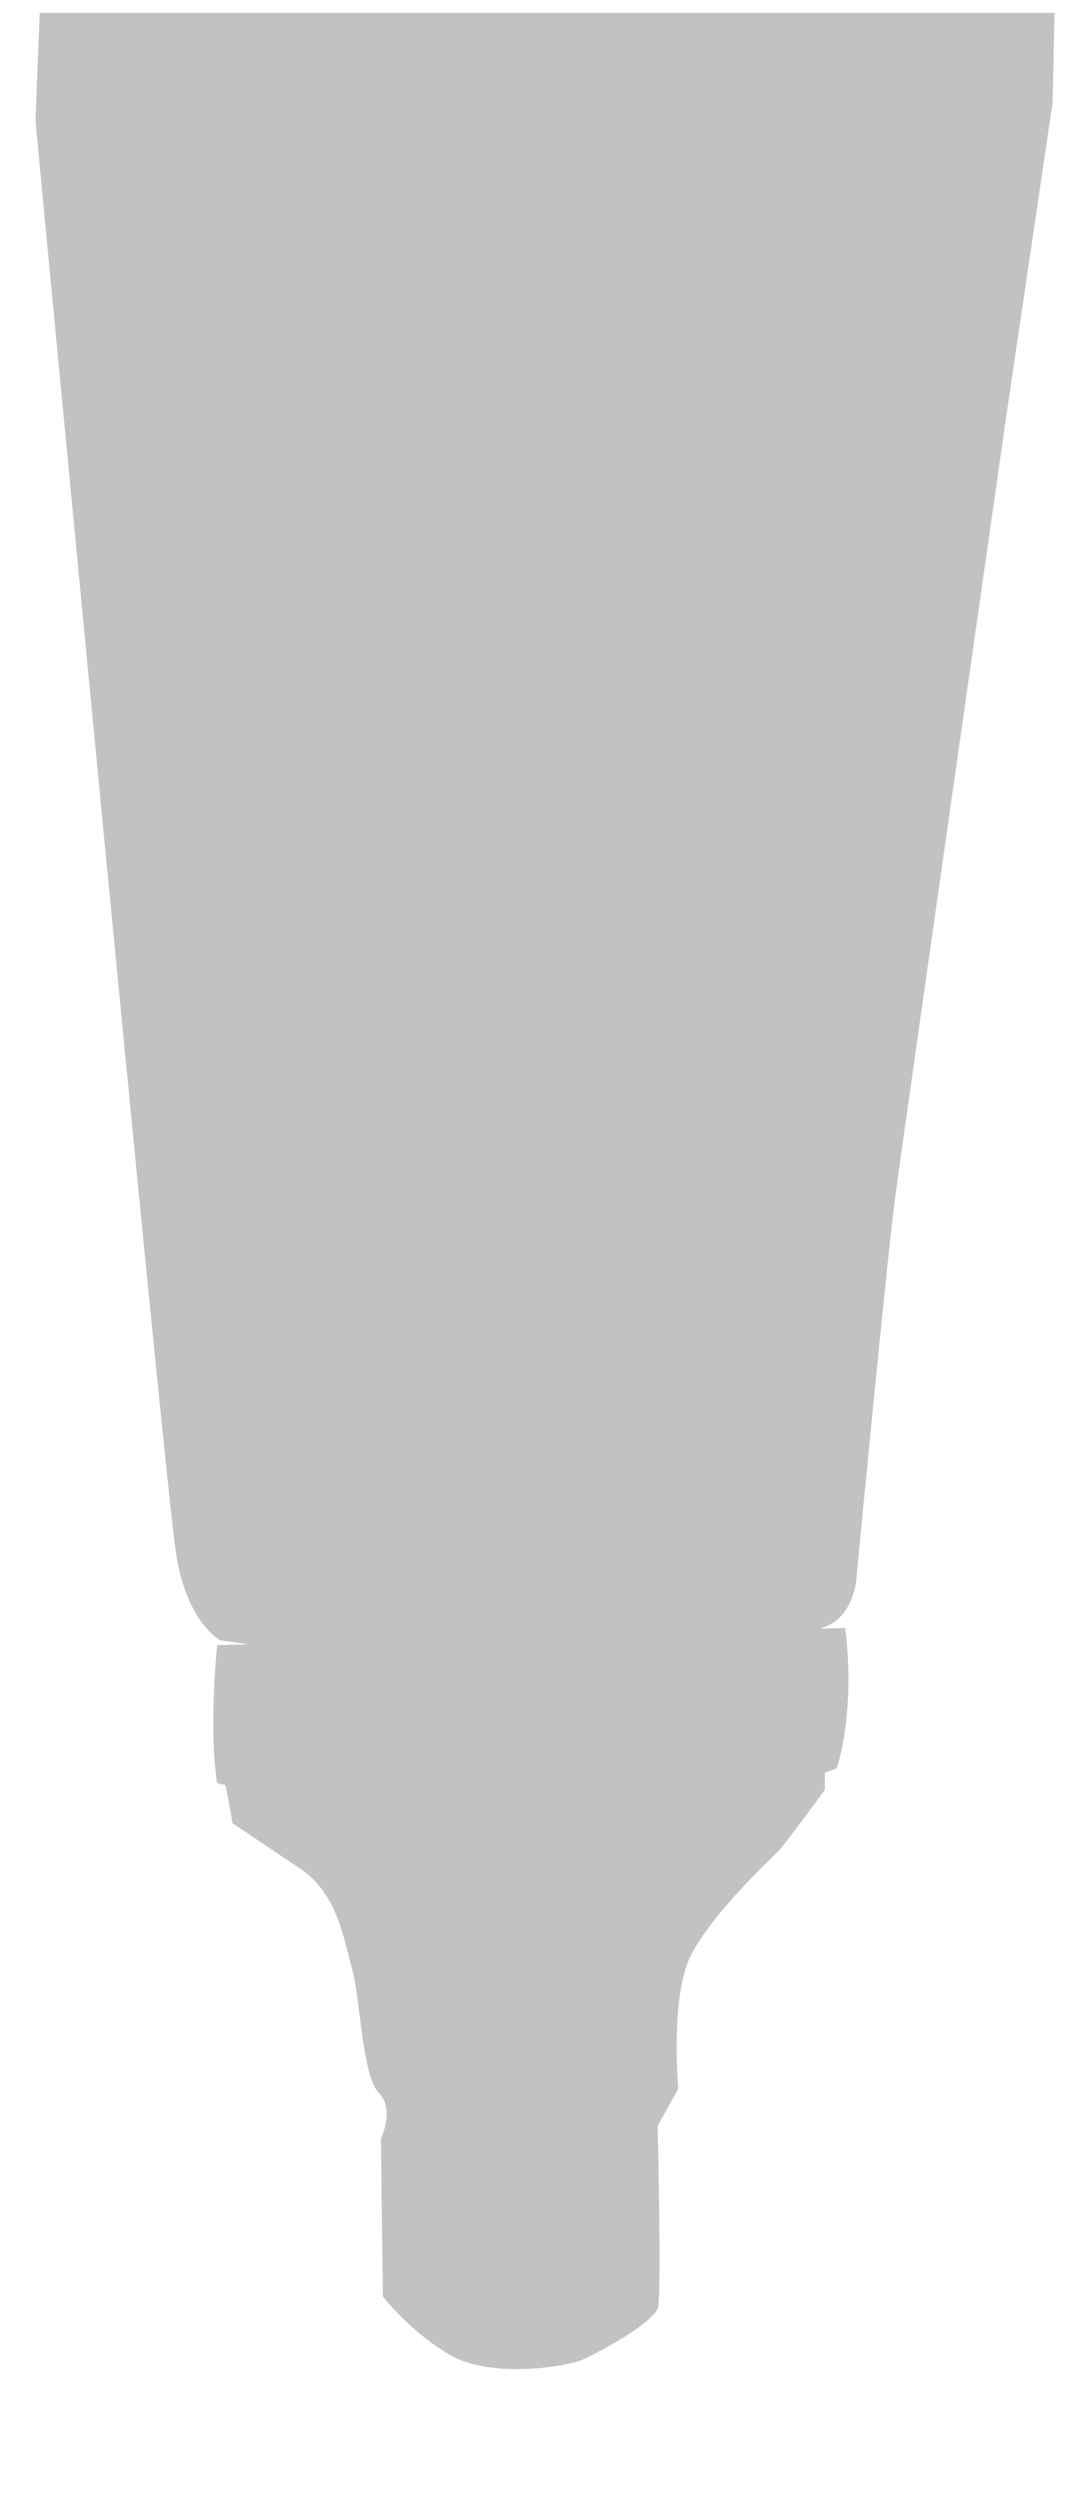 <svg width="24" height="55" viewBox="0 0 24 55" fill="none" xmlns="http://www.w3.org/2000/svg">
<g id="Layer_1" clip-path="url(#clip0_77_11366)">
<path id="Vector" d="M5.113 40.105C5.113 40.105 5.792 40.562 6.611 41.11C7.429 41.658 7.568 42.662 7.75 43.302C7.932 43.941 7.975 45.676 8.339 46.041C8.703 46.407 8.387 47.046 8.387 47.046L8.43 50.517C8.43 50.517 8.975 51.247 9.885 51.795C10.794 52.343 12.522 52.069 12.886 51.887C13.993 51.331 14.39 50.973 14.48 50.791C14.572 50.608 14.48 46.772 14.48 46.772L14.935 45.95C14.935 45.95 14.753 43.941 15.208 43.028C15.663 42.114 16.936 40.927 17.118 40.744C17.3 40.562 18.161 39.374 18.161 39.374V38.461C18.161 38.461 12.843 39.811 9.115 39.456C5.386 39.1 4.931 39.1 4.931 39.1C4.931 39.1 5.113 39.994 5.113 40.105Z" fill="#C2C2C2"/>
<path id="Vector_2" d="M4.78 36.192C4.78 36.192 4.591 38.033 4.78 39.225C4.78 39.225 12.474 41.231 18.423 38.9C18.423 38.9 18.846 37.709 18.61 35.814" fill="#C2C2C2"/>
<path id="Vector_3" d="M0.875 0.283H23.219L23.176 2.259L22.146 9.225C22.146 9.225 19.897 24.936 19.709 26.348C19.522 27.759 18.866 34.629 18.866 34.629C18.866 34.629 18.866 35.288 18.398 35.664C17.929 36.04 13.478 37.311 4.857 36.088C4.857 36.088 4.108 35.711 3.873 34.159C3.602 32.361 0.781 2.656 0.781 2.656L0.875 0.283Z" fill="#C2C2C2"/>
</g>
<defs>
<clipPath id="clip0_77_11366">
<rect width="23" height="55" fill="white" transform="translate(0.5)"/>
</clipPath>
</defs>
</svg>
